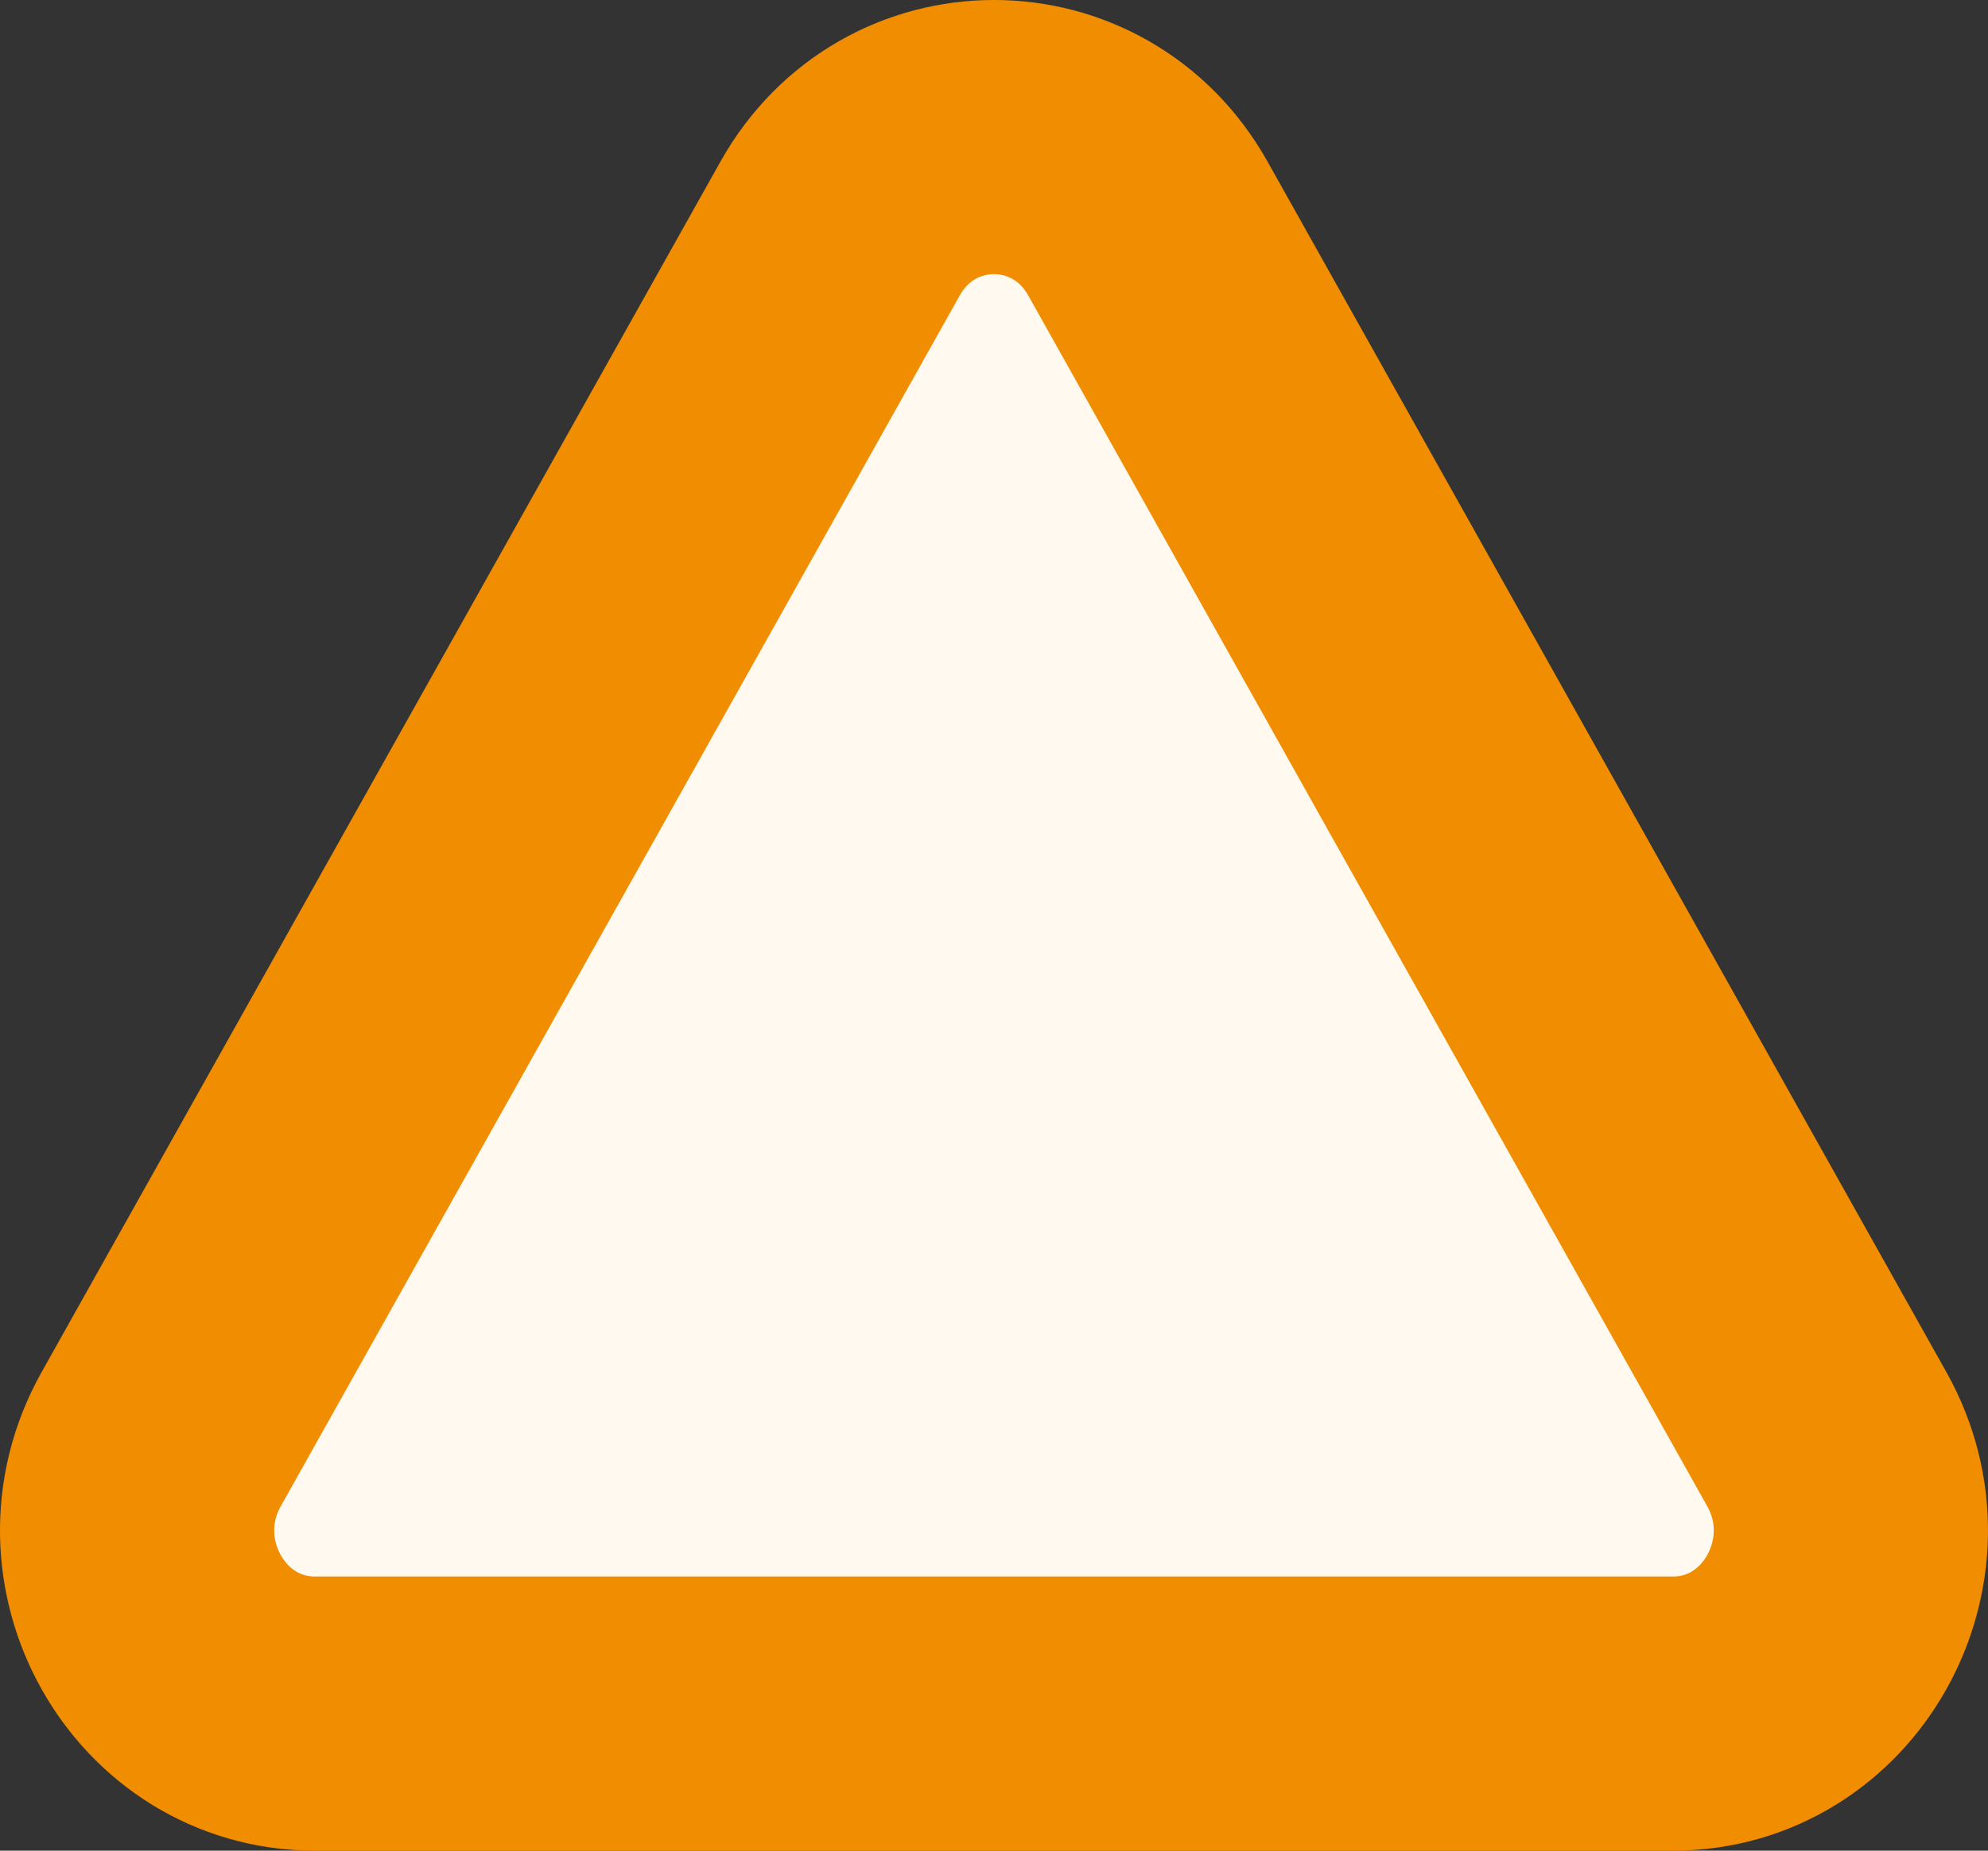 <svg width="29" height="27" viewBox="0 0 29 27" fill="none" xmlns="http://www.w3.org/2000/svg">
<rect x="0" y="0" width="29" height="27" fill="#333333" stroke="none"/>
<path d="M12.255 3.334L2.351 20.997C1.353 22.776 2.601 25 4.596 25H24.404C26.399 25 27.646 22.776 26.649 20.997L16.745 3.334C15.747 1.555 13.253 1.555 12.255 3.334Z" fill="#FFF9EF" stroke="#F18D00" stroke-width="4" stroke-miterlimit="10"/>
</svg>
